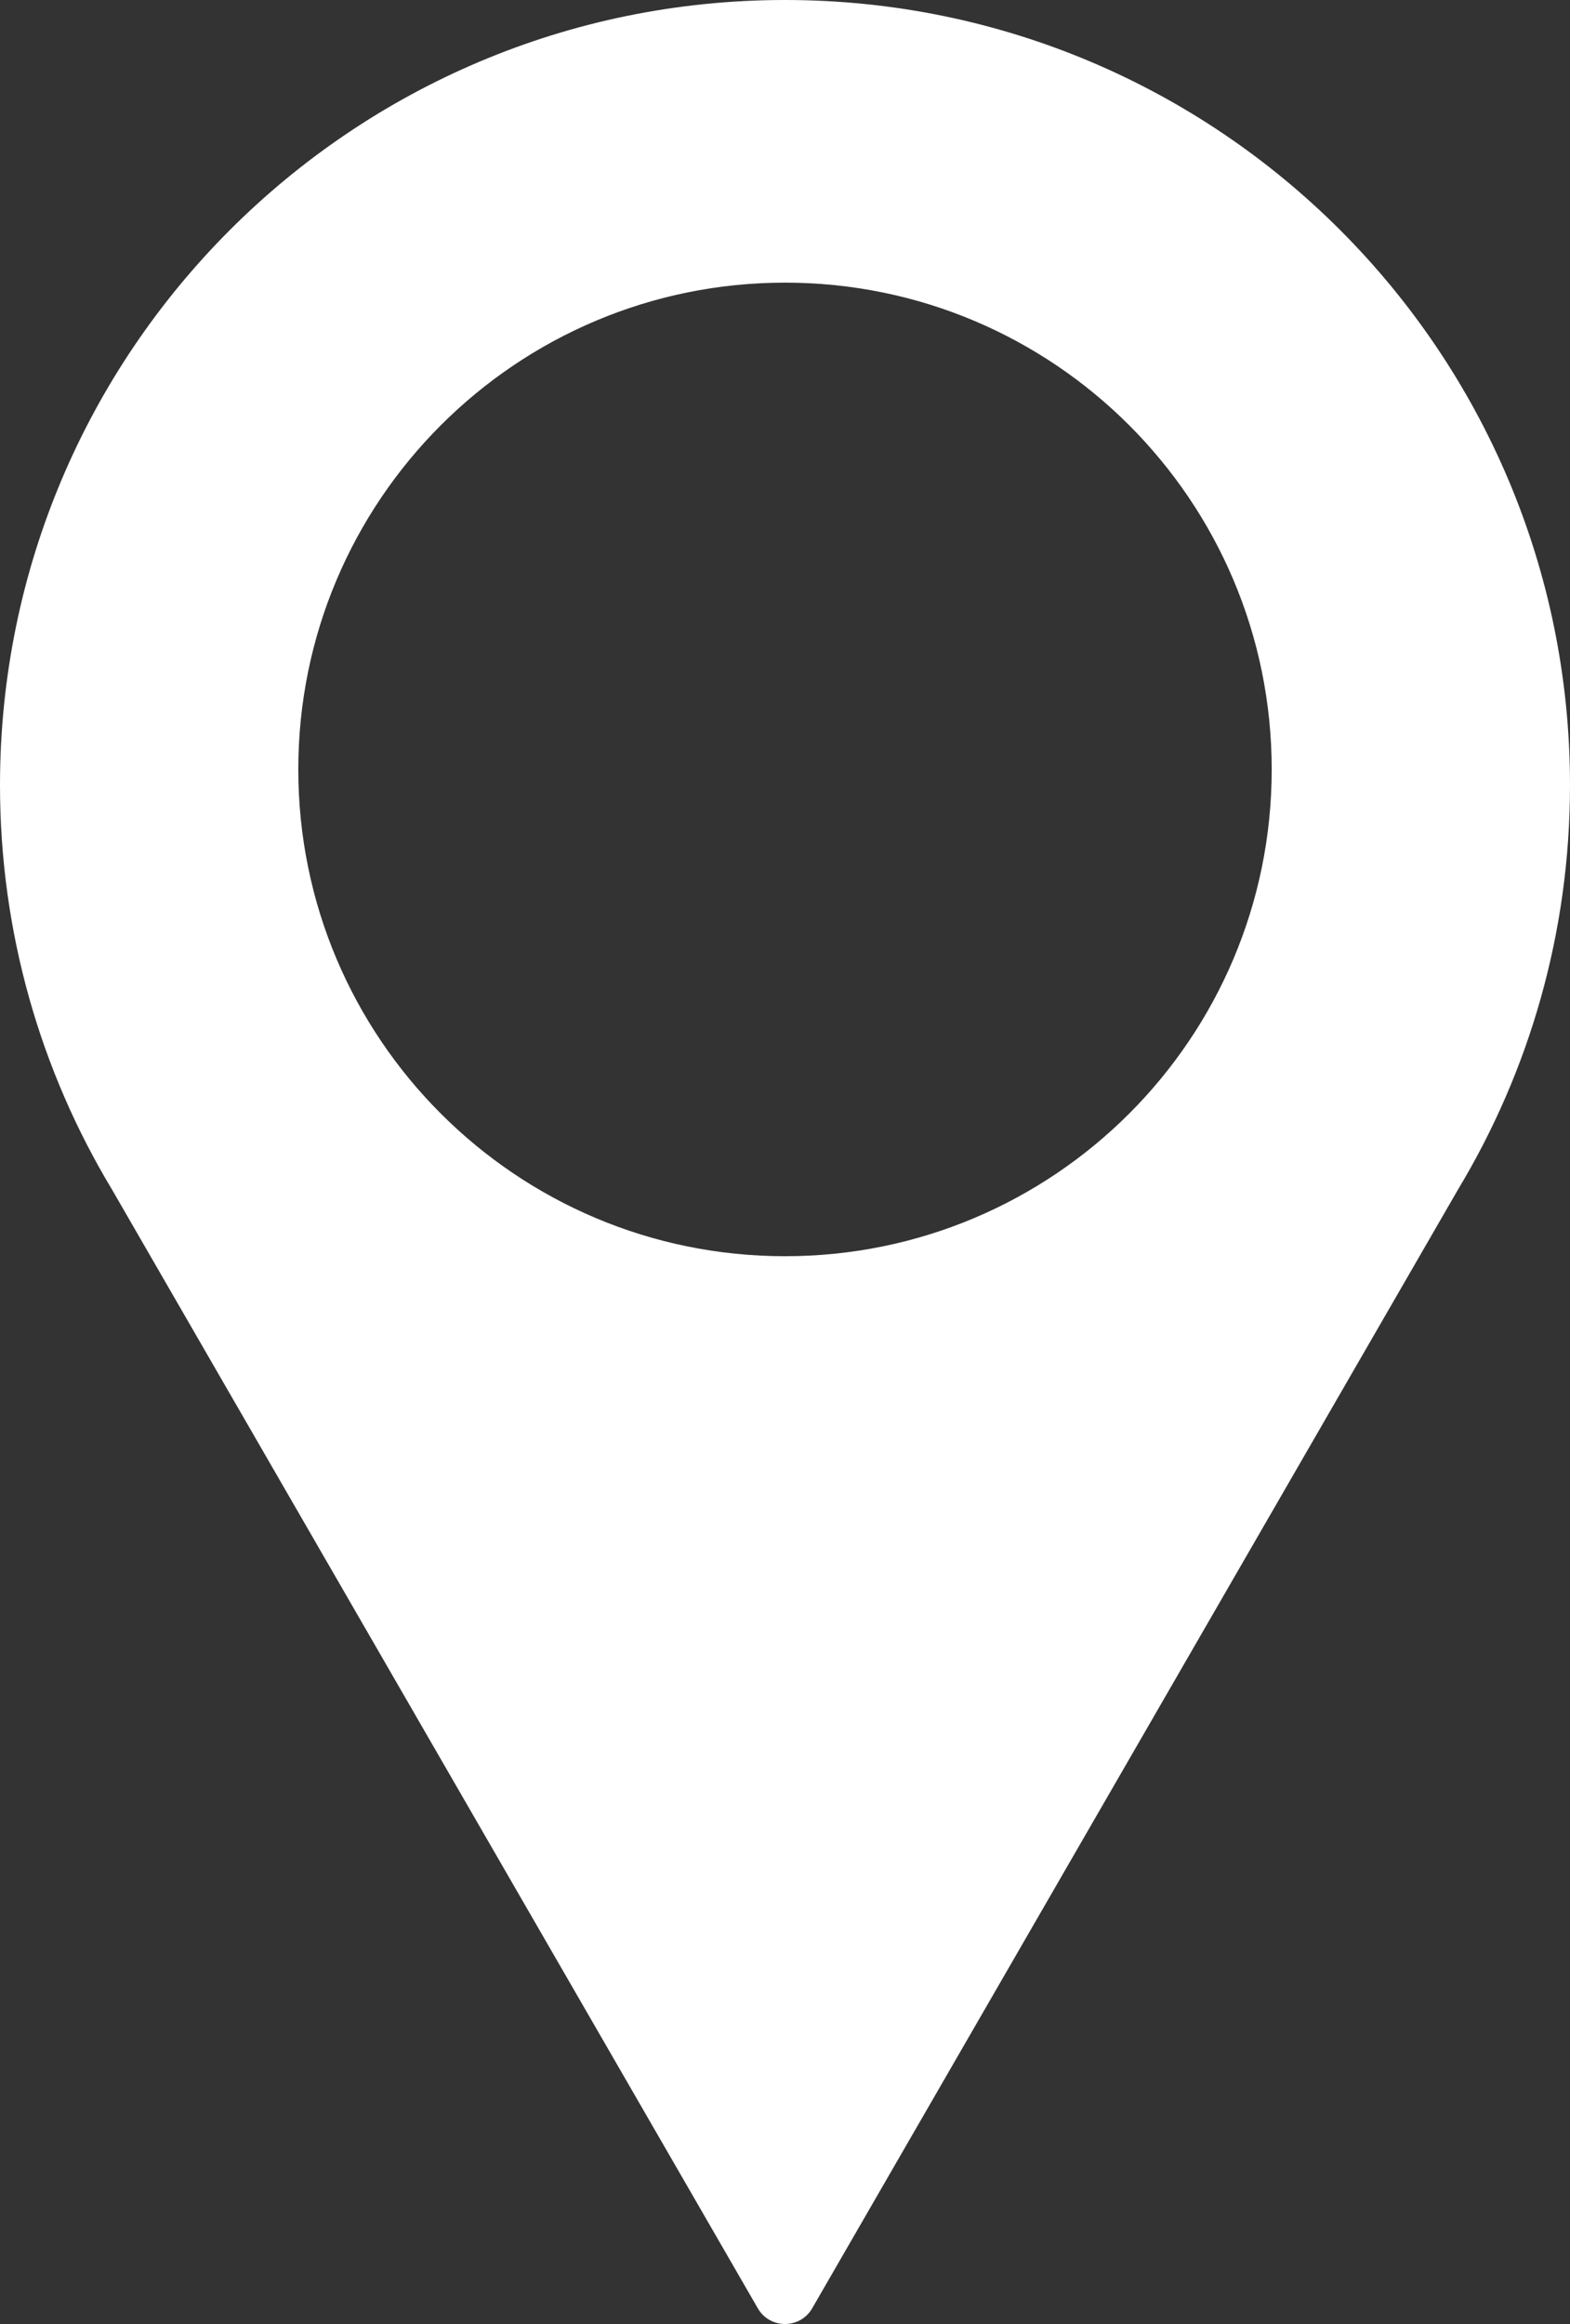 <?xml version="1.0" encoding="UTF-8"?> <svg xmlns="http://www.w3.org/2000/svg" width="100" height="148" viewBox="0 0 100 148" fill="none"><rect x="0" y="0" width="100" height="148" fill="#333333" stroke="none"/> <path fill-rule="evenodd" clip-rule="evenodd" d="M48.268 147C49.038 148.333 50.962 148.333 51.732 147L92.862 75.762C97.394 68.238 100 59.422 100 50C100 22.387 77.614 0 50 0C22.386 0 0 22.387 0 50C0 59.422 2.606 68.238 7.138 75.762L48.268 147ZM50 80C67.121 80 81 66.121 81 49C81 31.879 67.121 18 50 18C32.879 18 19 31.879 19 49C19 66.121 32.879 80 50 80Z" fill="white"></path> </svg> 